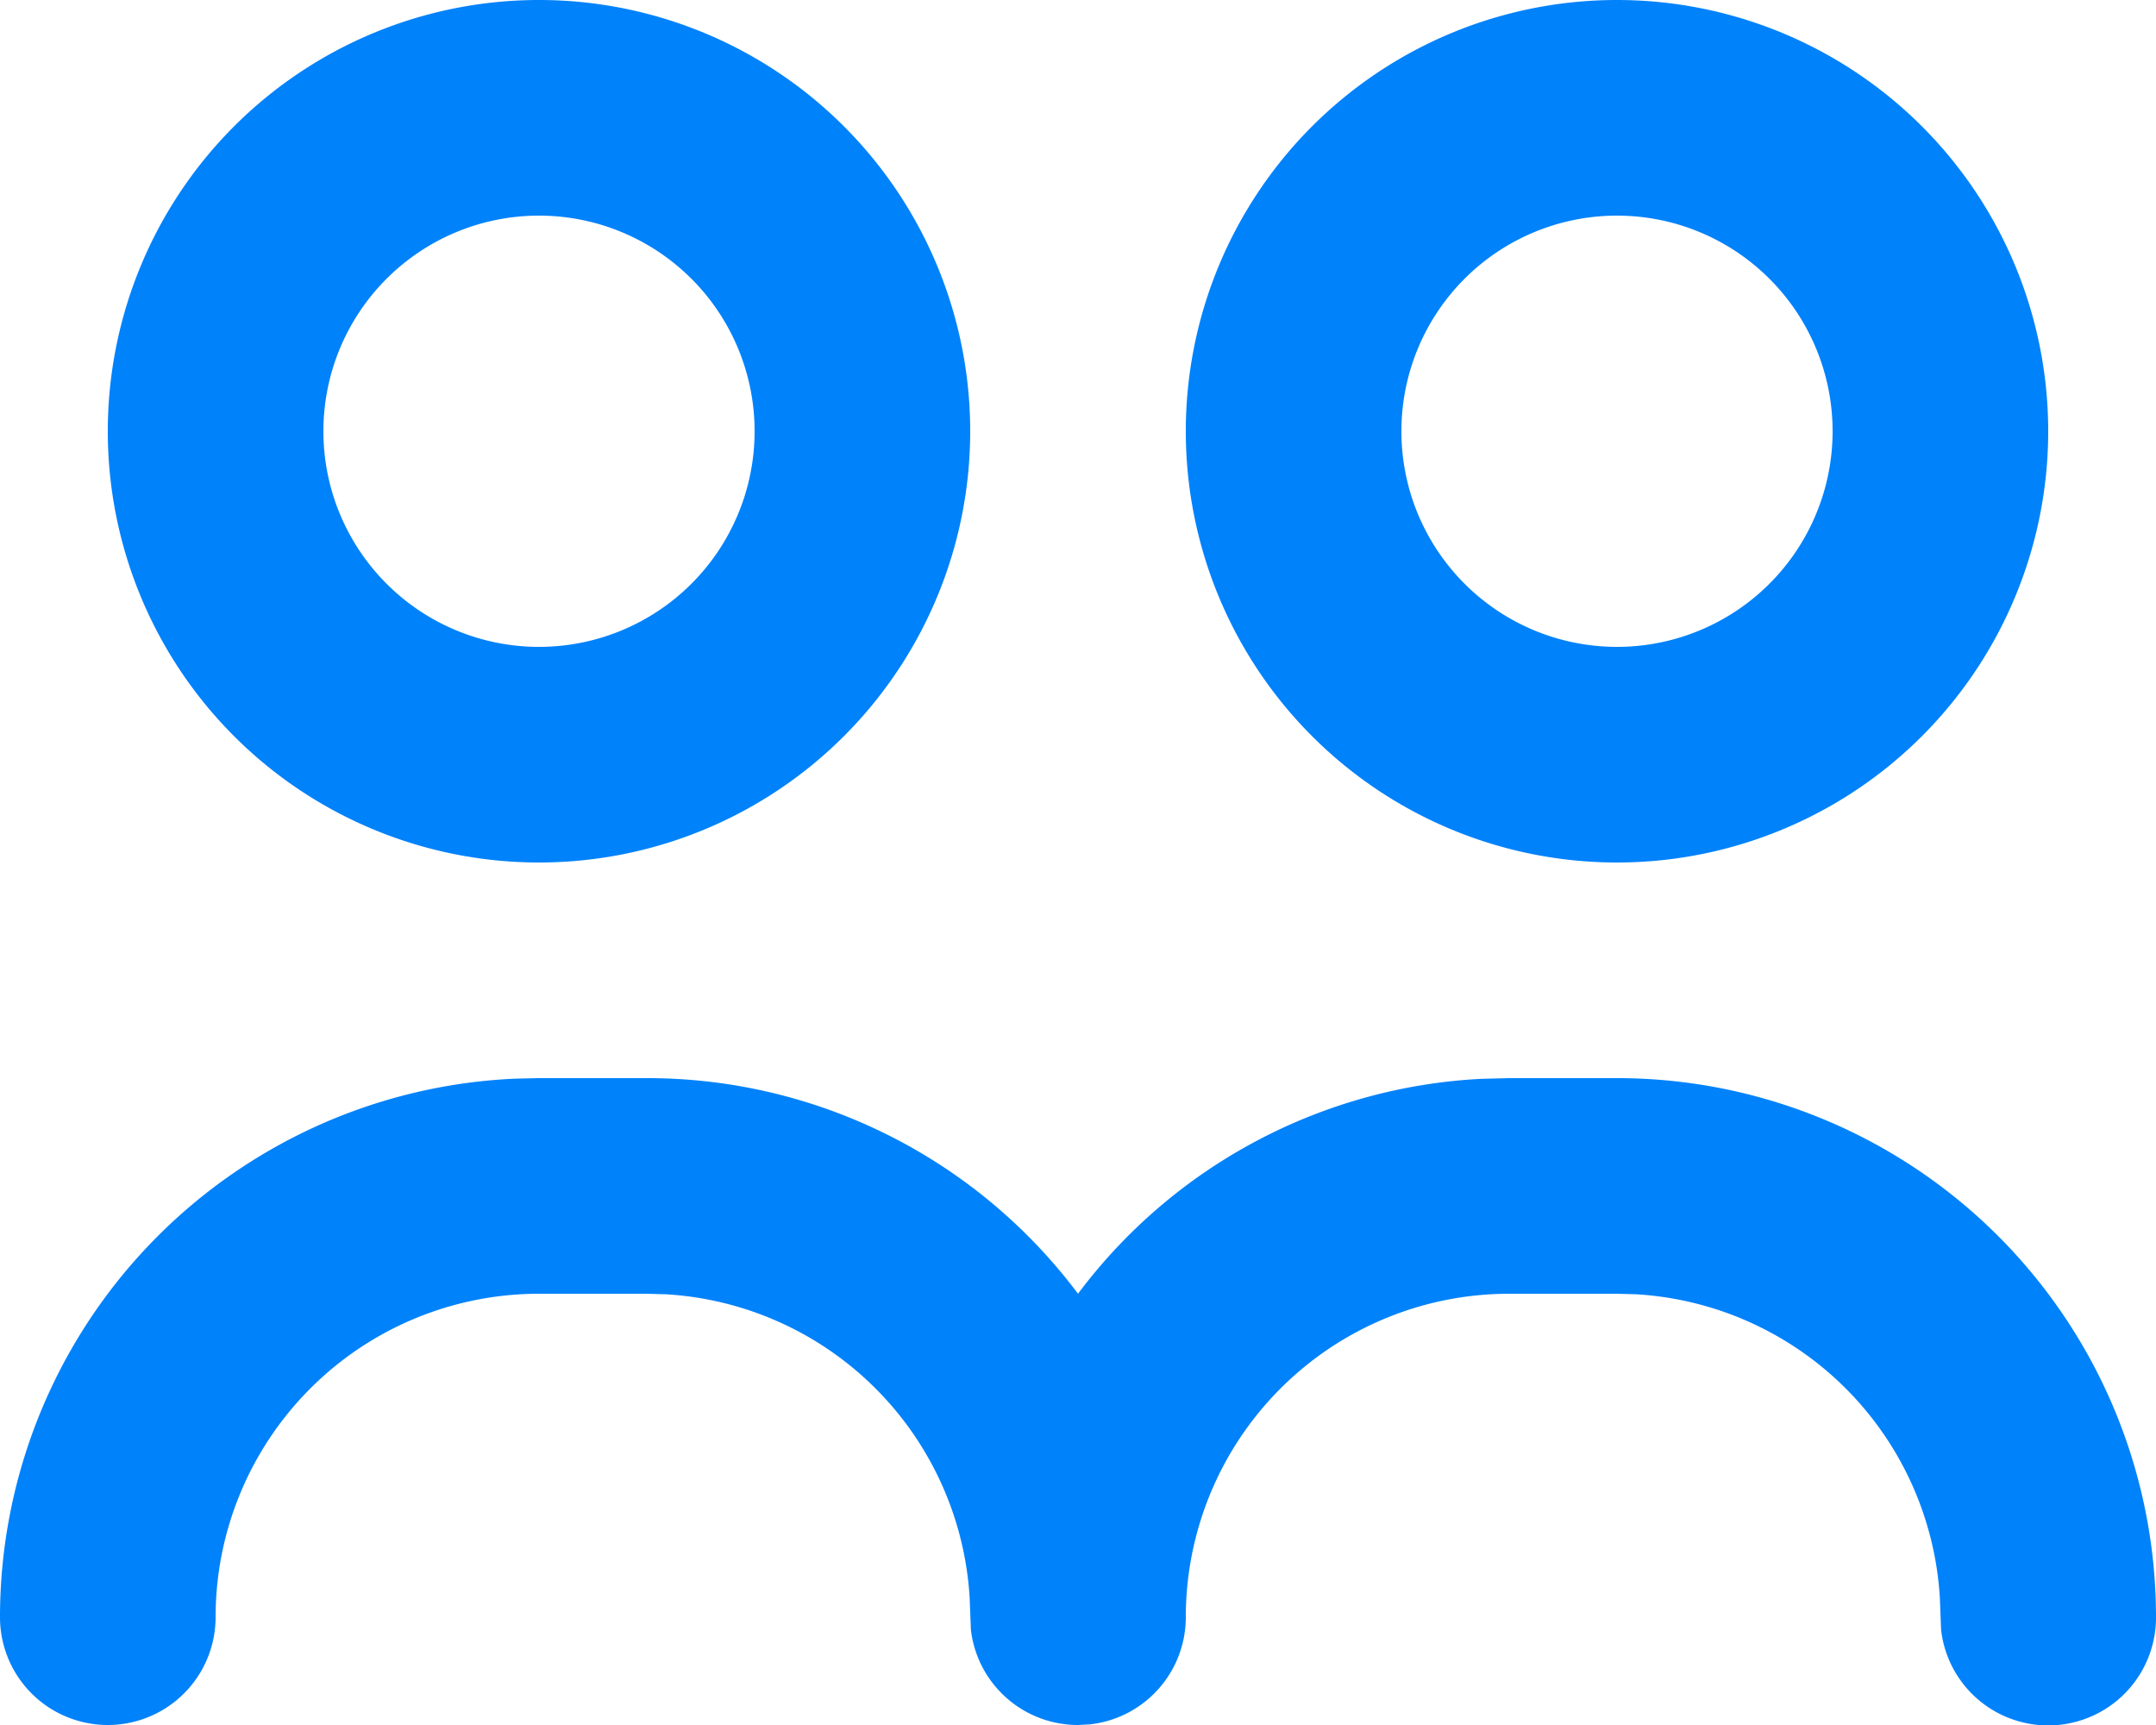 <?xml version="1.0" encoding="UTF-8"?> <svg xmlns="http://www.w3.org/2000/svg" width="25" height="20" viewBox="0 0 25 20" fill="none"><path fill-rule="evenodd" clip-rule="evenodd" d="M6.25 12.5H7.5a6.24 6.24 0 0 1 5 2.5 6.239 6.239 0 0 1 4.68-2.492l.32-.008h1.25A6.25 6.25 0 0 1 25 18.75a1.25 1.25 0 0 1-2.492.146l-.014-.366a3.75 3.75 0 0 0-3.524-3.524L18.75 15H17.5a3.75 3.75 0 0 0-3.75 3.75 1.25 1.25 0 0 1-1.104 1.242L12.5 20a1.25 1.25 0 0 1-1.242-1.104l-.014-.366a3.75 3.75 0 0 0-3.524-3.524L7.5 15H6.25a3.75 3.75 0 0 0-3.75 3.75 1.25 1.25 0 1 1-2.5 0 6.25 6.25 0 0 1 5.979-6.244l.271-.006zm0-12.5a5 5 0 1 1 0 10 5 5 0 0 1 0-10zm12.5 0a5 5 0 1 1 0 10 5 5 0 0 1 0-10zM6.25 2.5a2.5 2.5 0 1 0 0 5 2.5 2.5 0 0 0 0-5zm12.5 0a2.5 2.5 0 1 0 0 5 2.5 2.5 0 0 0 0-5z" fill="#0082FB"></path></svg> 